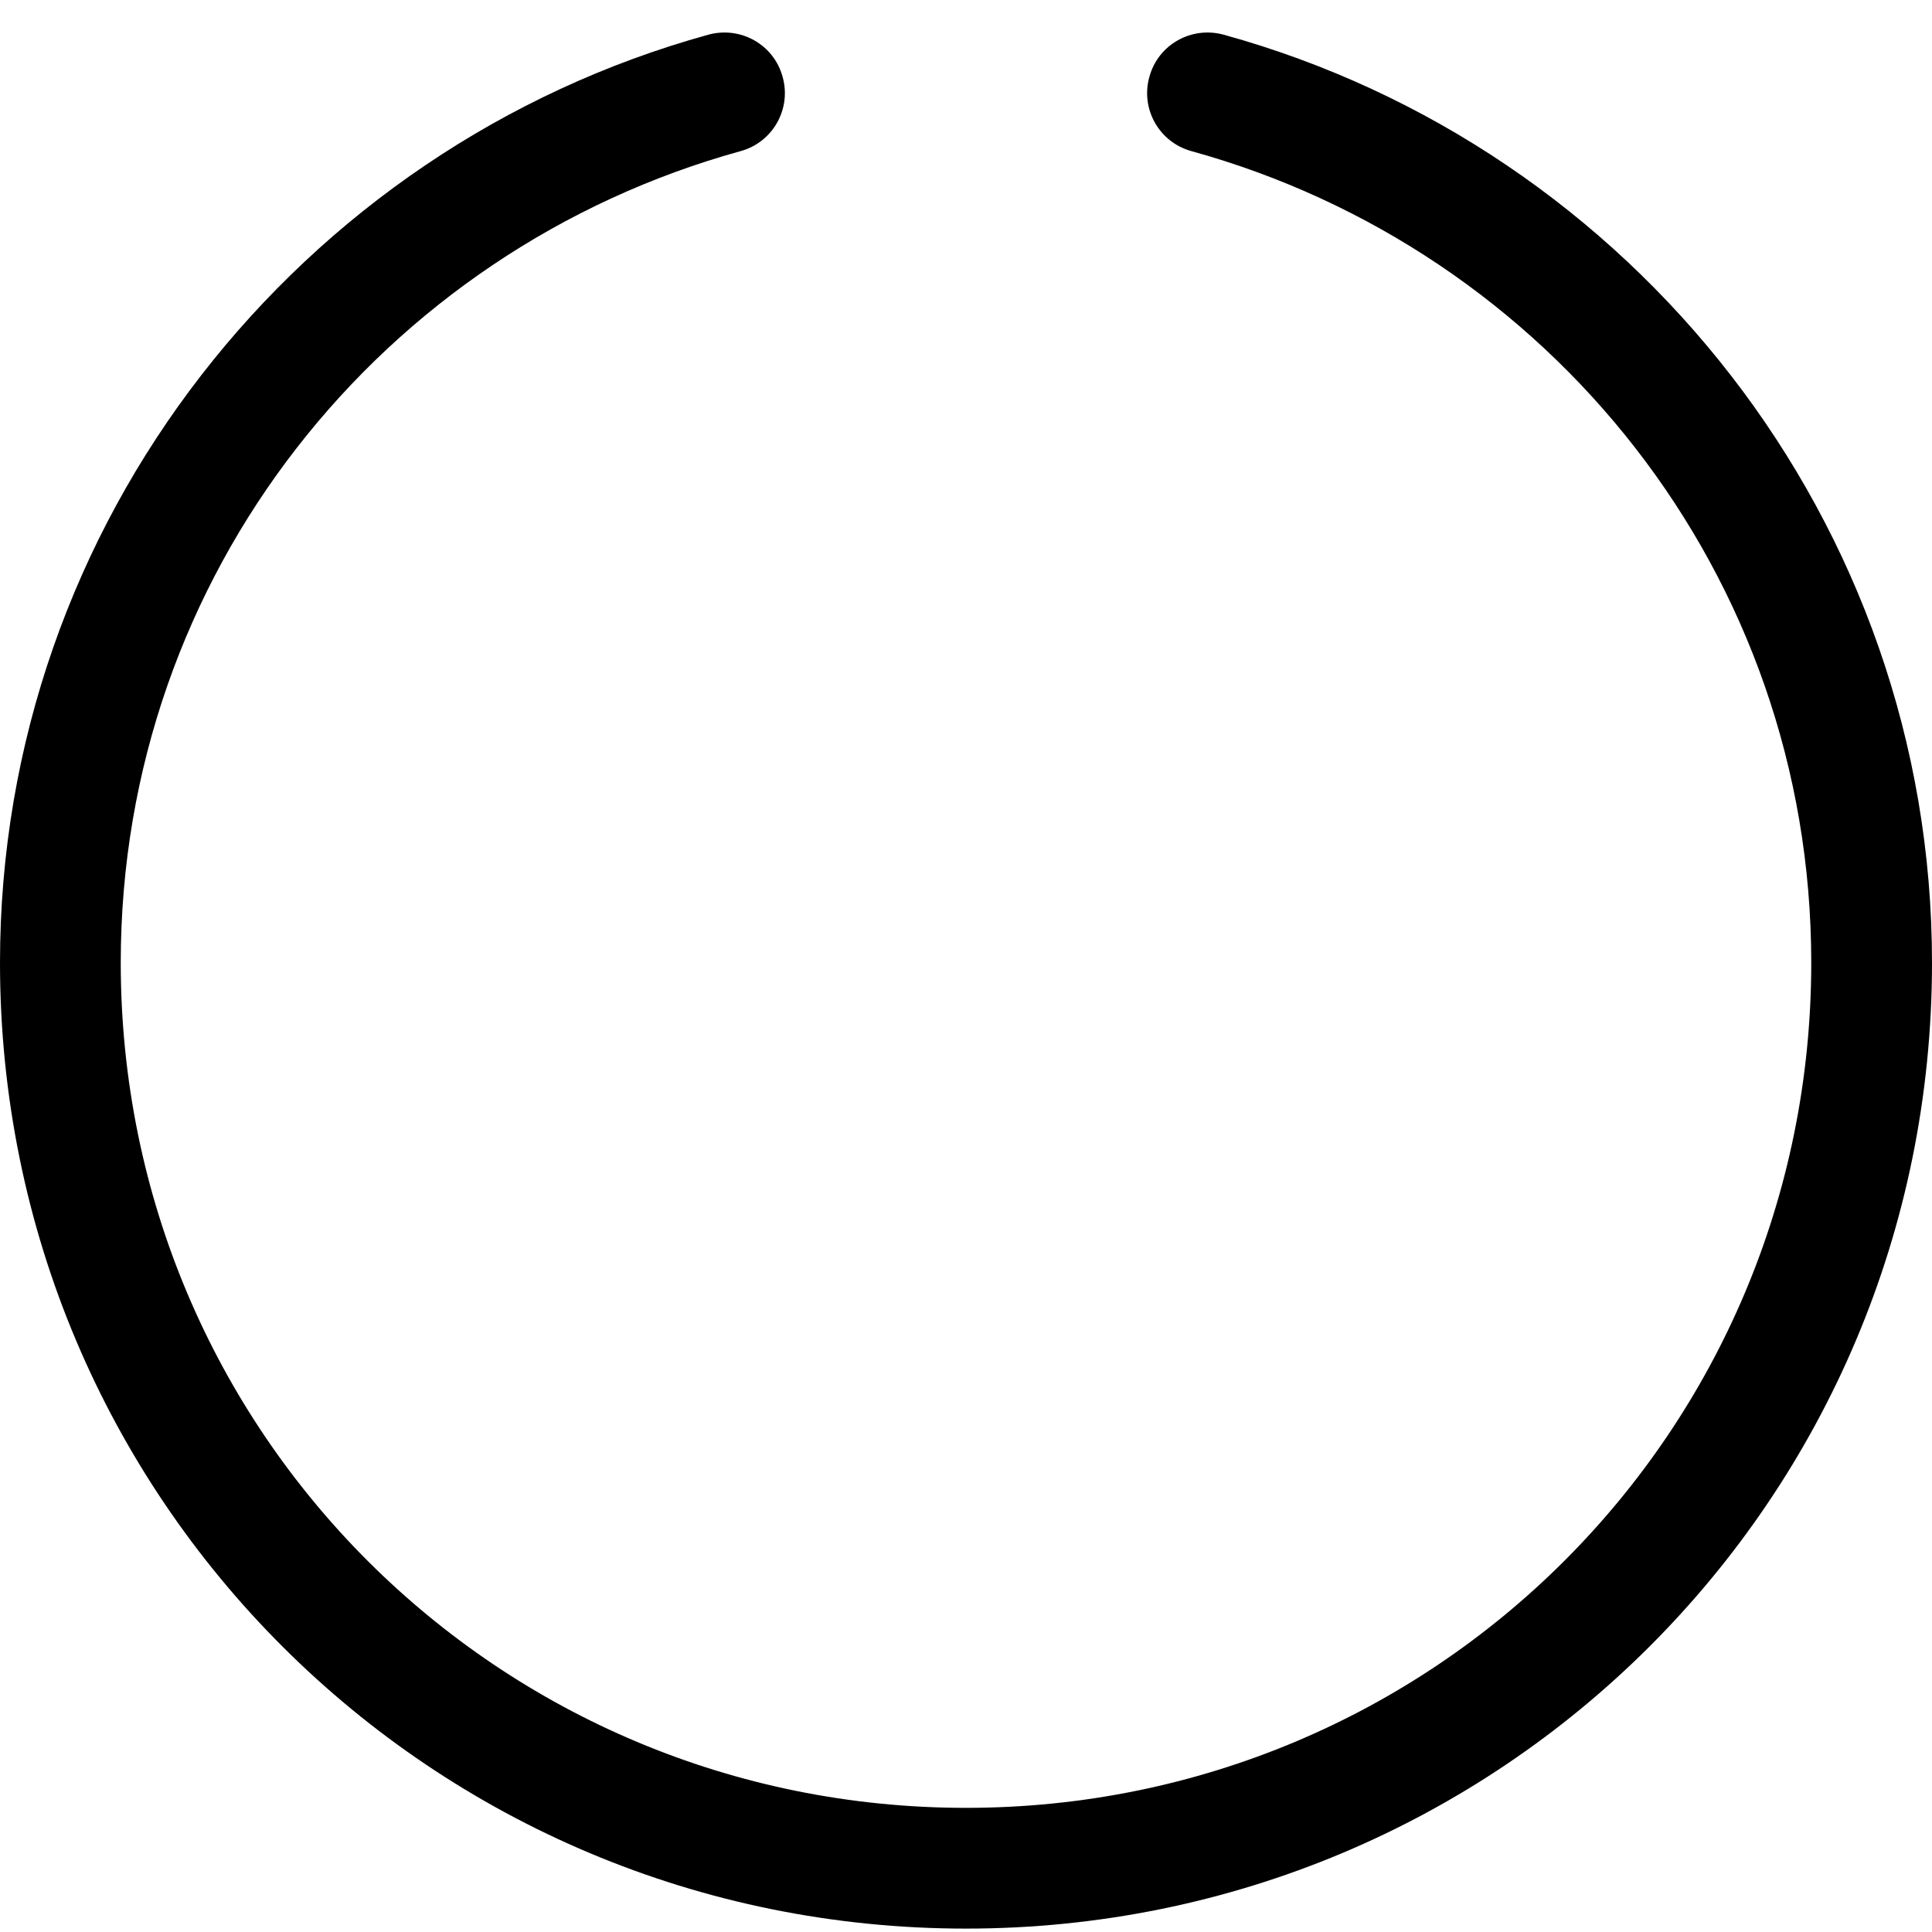 <svg xmlns="http://www.w3.org/2000/svg" viewBox="0 0 512 512"><!--! Font Awesome Pro 6.2.0 by @fontawesome - https://fontawesome.com License - https://fontawesome.com/license (Commercial License) Copyright 2022 Fonticons, Inc. --><path d="M207.4 20.36C209.8 28.88 204.8 37.69 196.3 40.04C101.5 66.19 32 152.1 32 255.1C32 379.7 132.3 479.1 256 479.1C379.7 479.1 480 379.7 480 255.1C480 152.1 410.5 66.19 315.7 40.04C307.2 37.69 302.2 28.88 304.6 20.36C306.9 11.85 315.7 6.847 324.3 9.198C432.5 39.07 512 138.2 512 255.1C512 397.4 397.4 511.1 256 511.1C114.6 511.1 0 397.4 0 255.1C0 138.2 79.51 39.07 187.7 9.198C196.3 6.847 205.1 11.85 207.4 20.36V20.36z"/></svg>